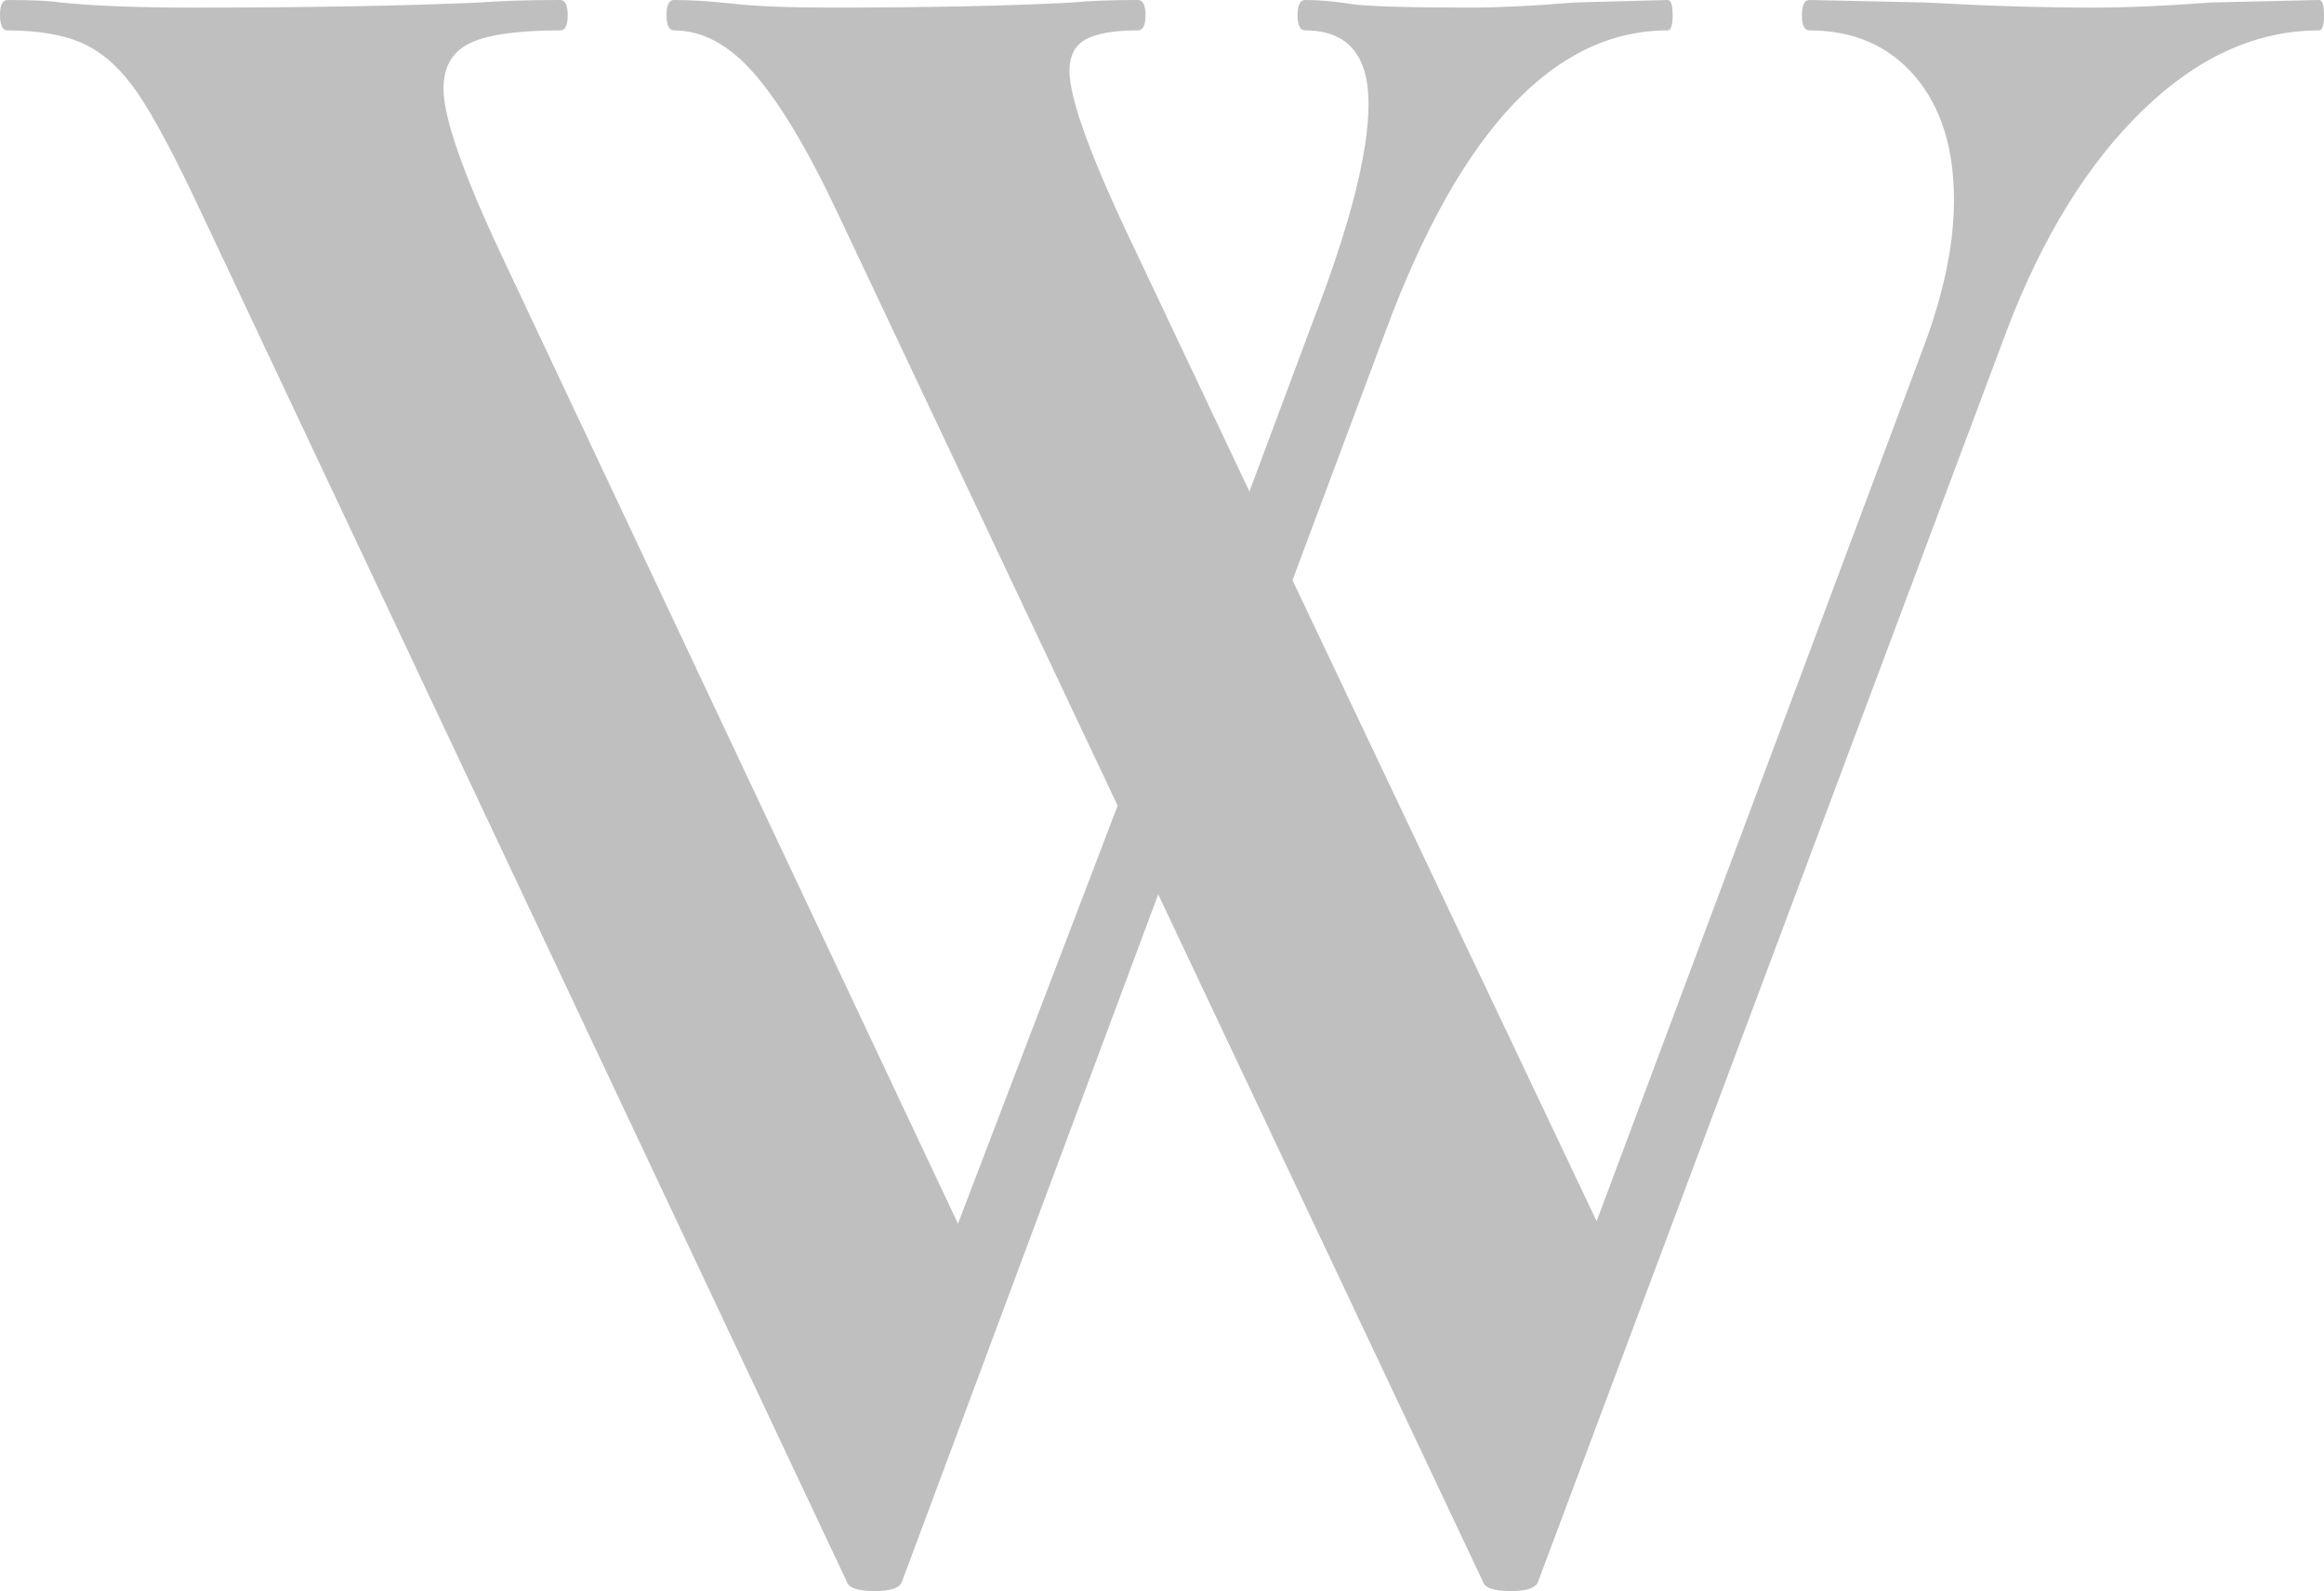 <?xml version="1.0" encoding="UTF-8"?><svg id="_イヤー_2" xmlns="http://www.w3.org/2000/svg" viewBox="0 0 385.7 264.144"><defs><style>.cls-1{opacity:.25;}</style></defs><g id="header2"><path class="cls-1" d="M385.7,2.524c0,1.682-.281,2.524-.839,2.524-10.377,0-20.125,4.415-29.235,13.248-9.114,8.833-16.611,20.967-22.502,36.383l-77.812,207.783c-.284,1.117-1.828,1.682-4.627,1.682-2.805,0-4.349-.565-4.627-1.682l-53.837-113.986-42.483,113.986c-.281,1.117-1.825,1.682-4.627,1.682-2.805,0-4.349-.565-4.627-1.682L33.226,34.911c-4.206-8.97-7.641-15.416-10.303-19.348-2.671-3.922-5.613-6.658-8.833-8.203-3.229-1.535-7.507-2.312-12.83-2.312-.842,0-1.261-.842-1.261-2.524S.418,0,1.261,0c4.206,0,7.151,.147,8.833,.421,5.607,.565,12.895,.842,21.872,.842,18.783,0,34.627-.278,47.528-.842,3.641-.275,8.131-.421,13.46-.421,.842,0,1.264,.842,1.264,2.524s-.421,2.524-1.264,2.524c-7.011,0-11.987,.702-14.933,2.103-2.942,1.407-4.415,3.931-4.415,7.572,0,4.771,3.22,14.025,9.675,27.759l75.709,160.672,26.499-69.4-46.689-98.845c-4.771-10.094-9.254-17.591-13.46-22.502-4.206-4.902-8.693-7.36-13.46-7.36-.839,0-1.261-.842-1.261-2.524s.421-2.524,1.261-2.524c2.802,0,6.1,.212,9.884,.63,3.788,.421,9.182,.633,16.193,.633,15.984,0,29.301-.278,39.959-.842,2.802-.275,6.449-.421,10.936-.421,.842,0,1.264,.842,1.264,2.524s-.421,2.524-1.264,2.524c-3.928,0-6.802,.493-8.621,1.473-1.828,.986-2.736,2.733-2.736,5.257,0,4.771,3.788,15.005,11.357,30.705l18.508,39.117,10.515-28.181c6.165-15.984,9.254-28.037,9.254-36.174,0-8.128-3.51-12.196-10.515-12.196-.842,0-1.264-.842-1.264-2.524s.421-2.524,1.264-2.524c2.24,0,4.689,.212,7.36,.63,2.661,.421,9.317,.633,19.978,.633,4.764,0,10.515-.278,17.245-.842l15.563-.421c.558,0,.842,.842,.842,2.524s-.284,2.524-.842,2.524c-18.789,0-34.352,16.549-46.689,49.631l-15.563,41.641,50.474,106.417,54.262-145.113c3.363-8.97,5.045-17.101,5.045-24.396,0-8.689-2.175-15.563-6.518-20.611-4.353-5.045-10.168-7.569-17.457-7.569-.839,0-1.261-.842-1.261-2.524s.421-2.524,1.261-2.524l19.348,.421c10.097,.565,19.351,.842,27.763,.842,5.604,0,12.053-.278,19.348-.842l18.087-.421c.558,0,.839,.842,.839,2.524Z"/></g></svg>